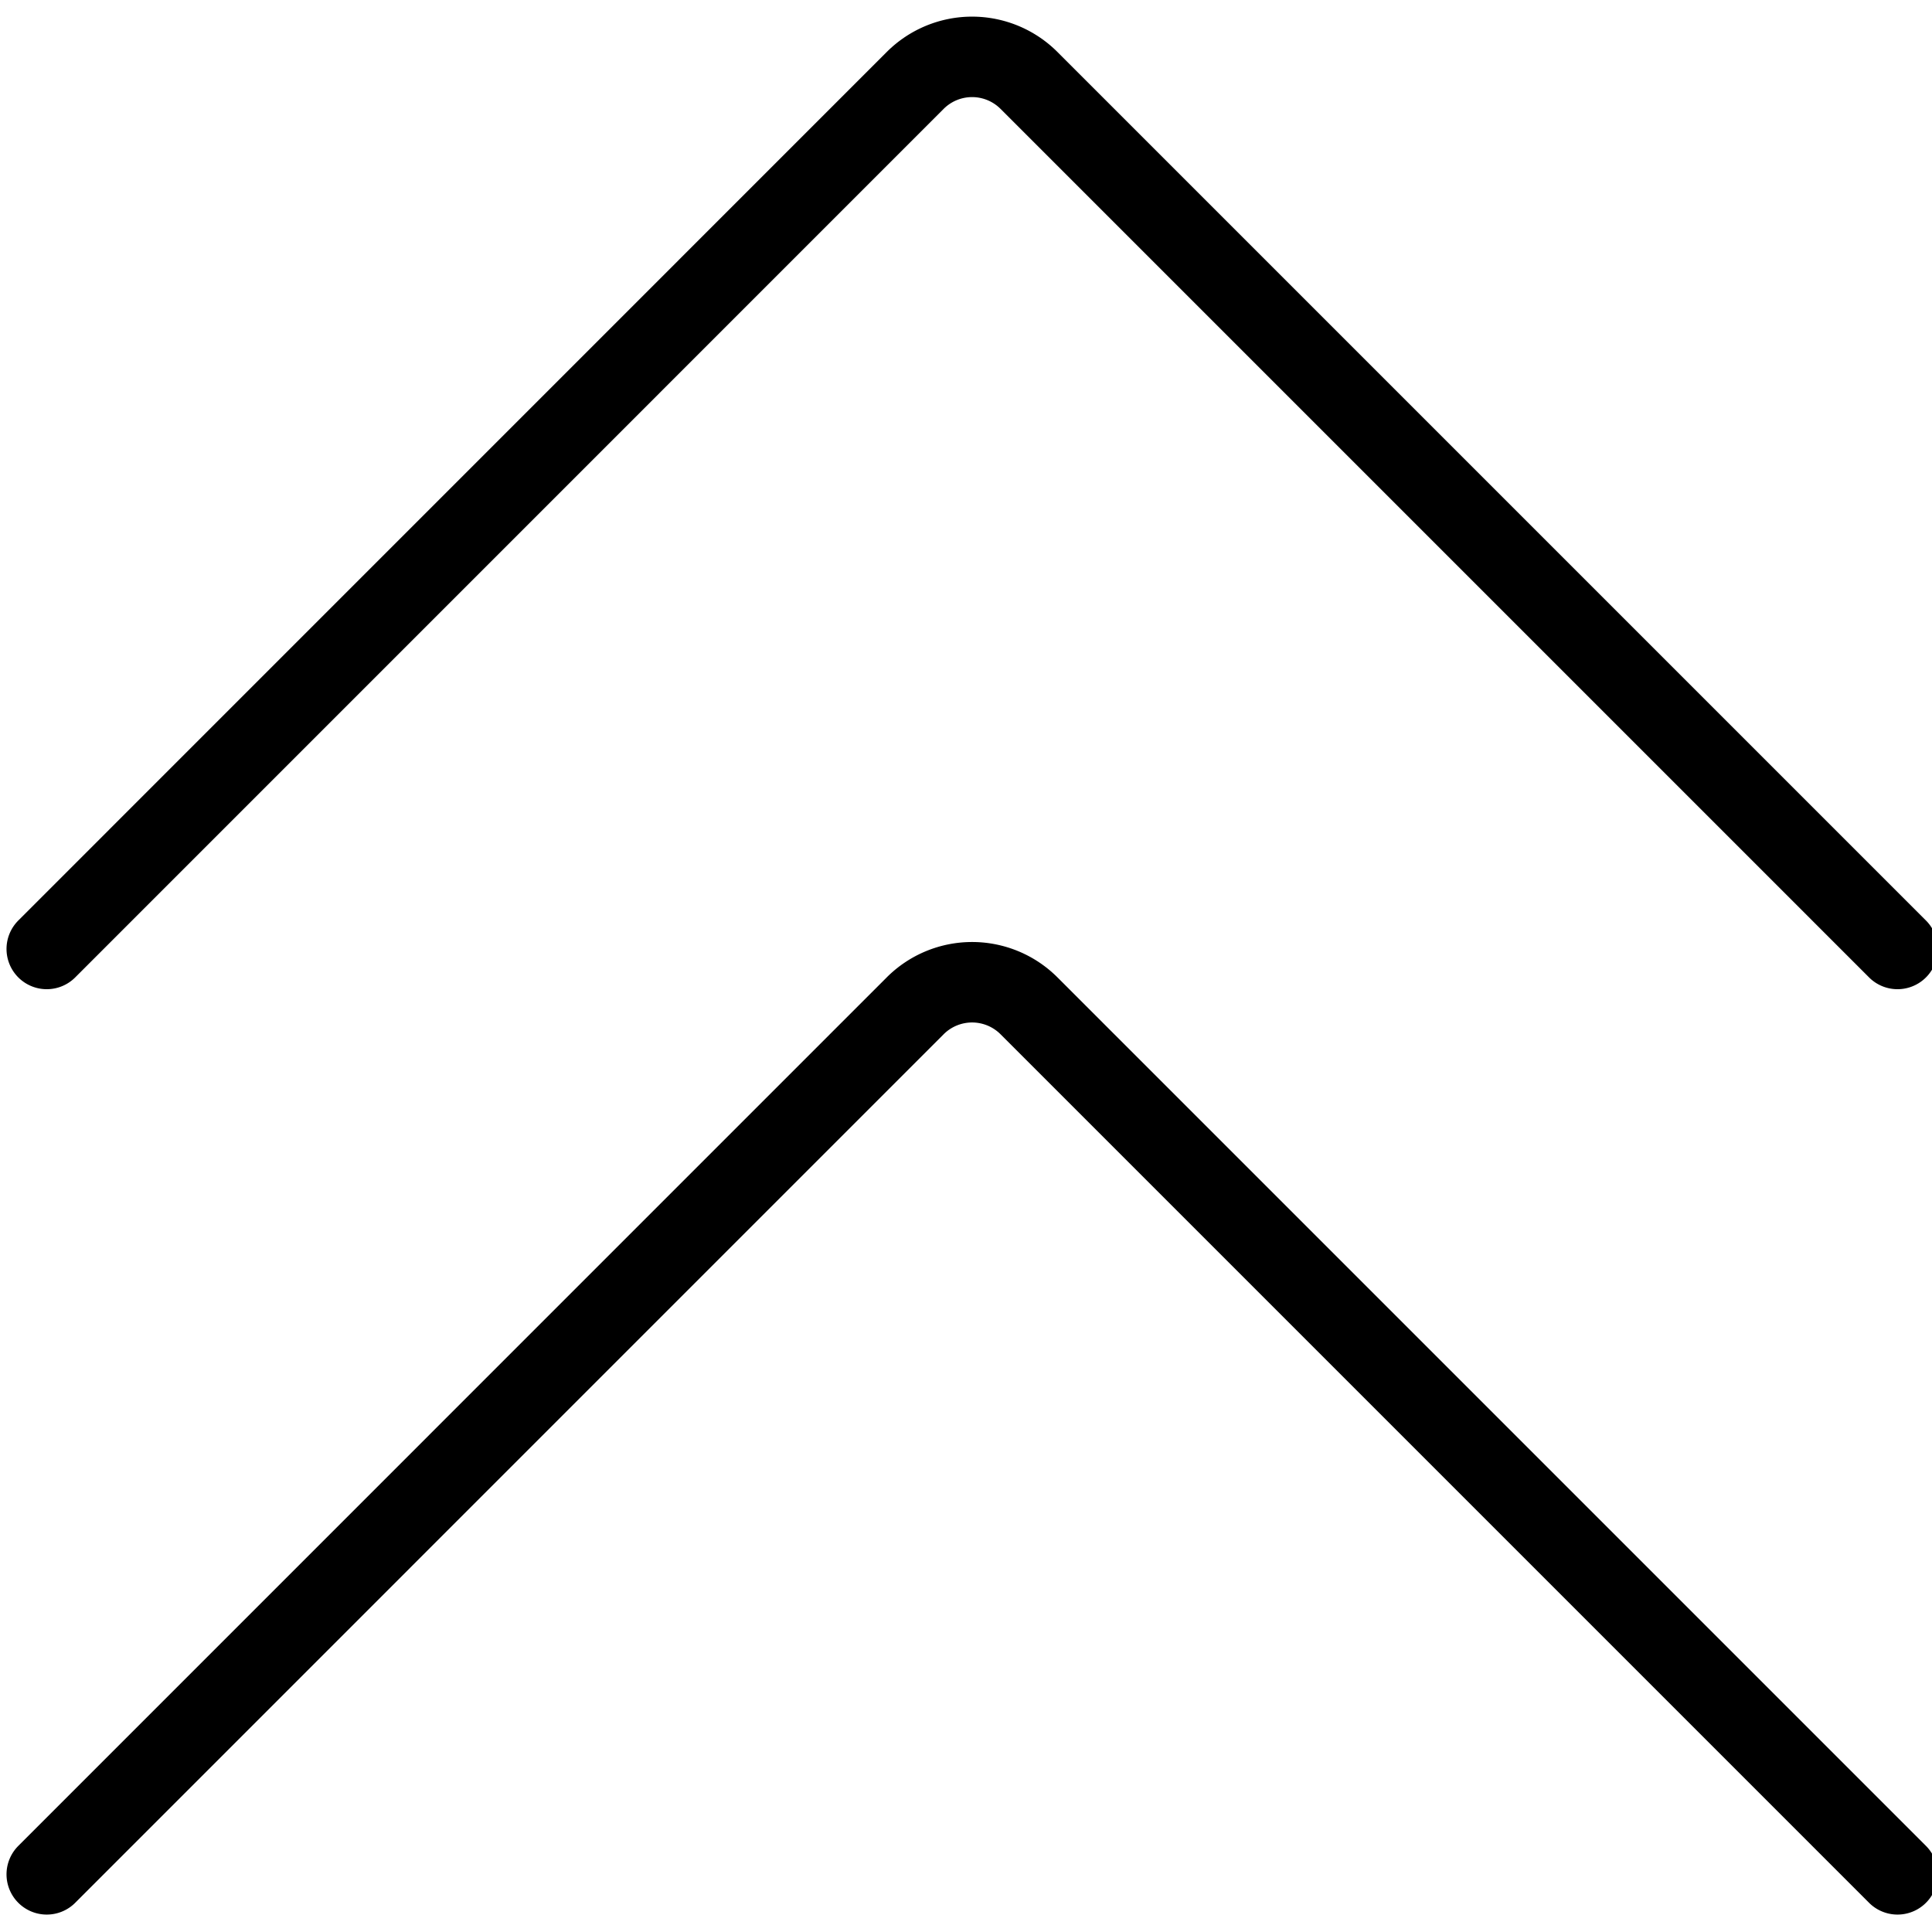 <svg viewBox="0 0 20 20" xmlns="http://www.w3.org/2000/svg"><g transform="matrix(0.833,0,0,0.833,0,0)"><path d="M.581,23.293,11.373,12.5a1,1,0,0,1,1.415,0L23.581,23.293" fill="none" stroke="#000000" stroke-linecap="round" stroke-linejoin="round"></path><path d="M.581,11.793,11.373,1a1,1,0,0,1,1.415,0L23.581,11.793" fill="none" stroke="#000000" stroke-linecap="round" stroke-linejoin="round"></path></g></svg>